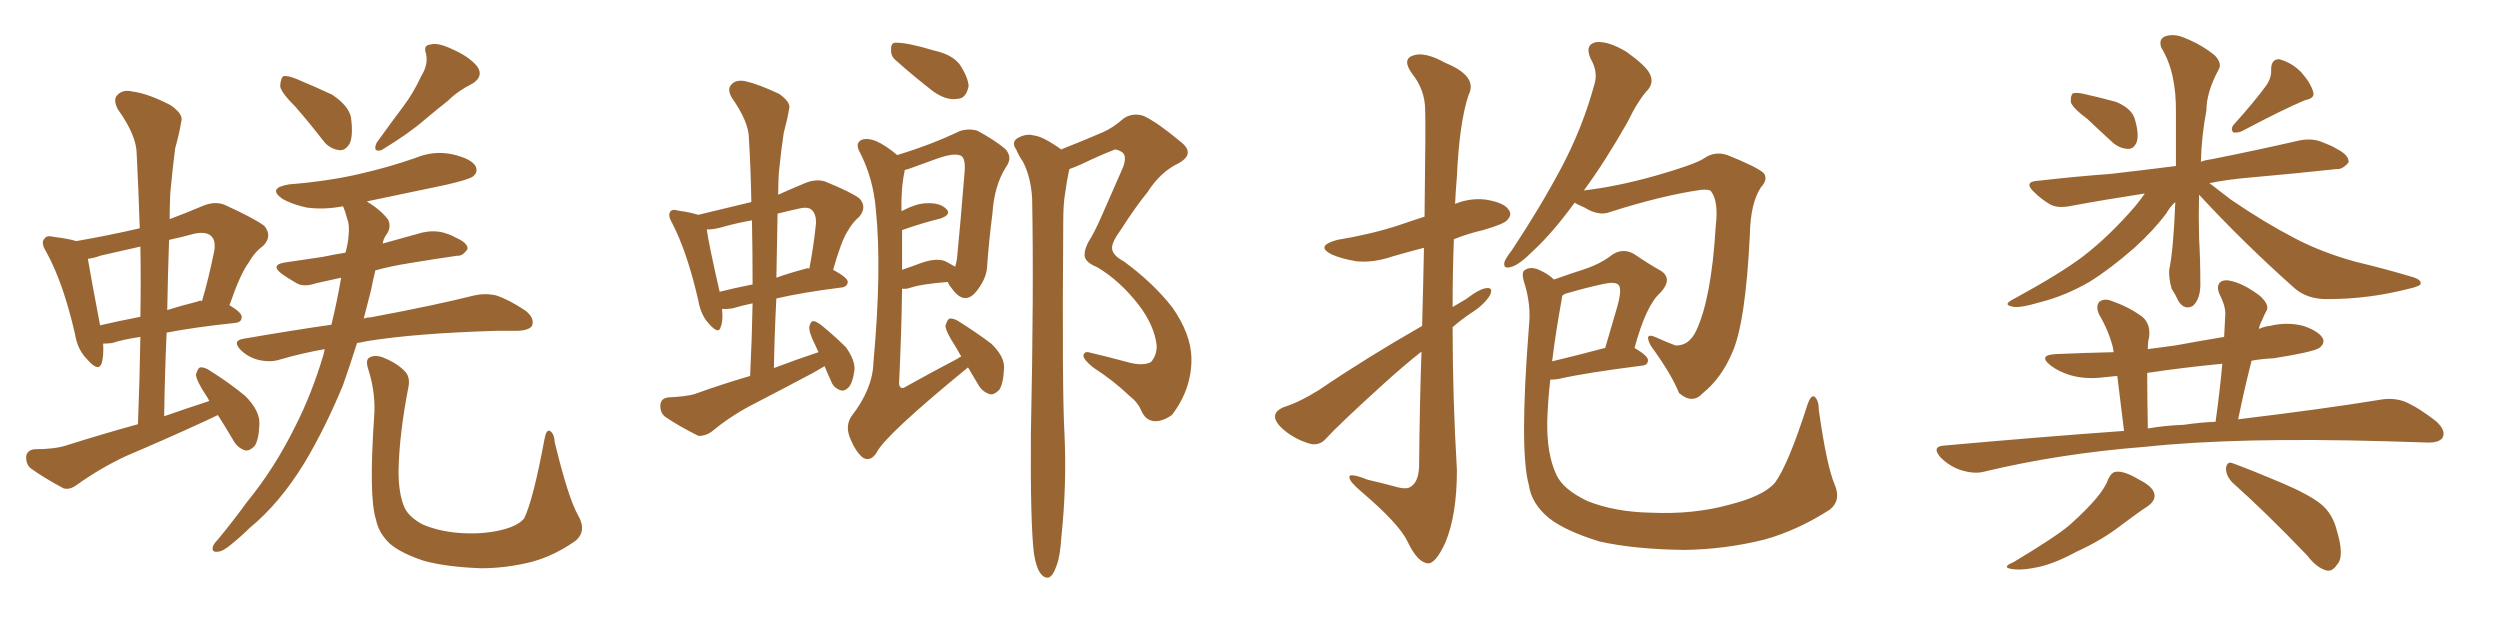 <svg xmlns="http://www.w3.org/2000/svg" xmlns:xlink="http://www.w3.org/1999/xlink" width="600" height="150"><path fill="#996633" padding="10" d="M70.90 25.63L70.90 25.63Q67.38 22.12 67.24 20.65L67.24 20.65Q67.38 18.75 67.97 18.31L67.97 18.31Q68.85 18.02 71.04 18.90L71.04 18.90Q75.59 20.80 79.69 22.71L79.69 22.71Q83.64 25.34 84.23 28.13L84.23 28.13Q84.81 32.52 83.94 34.42L83.94 34.42Q82.91 36.18 81.45 36.04L81.45 36.04Q79.10 35.74 77.64 33.84L77.64 33.84Q74.12 29.30 70.90 25.63ZM101.07 18.31L101.07 18.31Q102.83 15.53 102.25 12.89L102.25 12.89Q101.51 10.84 103.27 10.69L103.27 10.69Q105.03 10.11 108.69 11.87L108.69 11.87Q112.65 13.62 114.55 15.97L114.55 15.97Q116.16 18.31 113.38 20.07L113.38 20.07Q109.86 21.83 107.52 24.17L107.52 24.17Q104.74 26.37 101.95 28.71L101.95 28.71Q98.29 31.93 91.55 36.04L91.55 36.04Q89.36 36.62 90.38 34.28L90.38 34.28Q93.75 29.59 96.83 25.49L96.83 25.49Q99.17 22.41 101.07 18.31ZM85.69 82.32L85.69 82.32Q84.08 87.45 82.32 92.43L82.32 92.43Q78.08 102.69 73.10 111.04L73.10 111.04Q67.09 120.85 59.91 126.71L59.91 126.71Q58.01 128.61 55.66 130.52L55.66 130.52Q53.47 132.42 52.15 132.42L52.15 132.42Q50.68 132.57 51.12 131.10L51.12 131.10Q51.42 130.37 52.29 129.49L52.29 129.49Q55.81 125.24 59.33 120.41L59.33 120.41Q65.92 112.35 70.90 102.25L70.90 102.25Q74.85 94.48 77.64 85.11L77.64 85.11Q77.78 84.38 77.93 83.79L77.93 83.79Q72.22 84.81 67.24 86.28L67.24 86.28Q65.04 87.01 62.26 86.43L62.26 86.43Q59.62 85.84 57.71 83.94L57.71 83.94Q55.66 81.74 58.45 81.30L58.45 81.30Q69.43 79.39 79.54 77.93L79.54 77.93Q80.86 72.51 81.88 66.65L81.88 66.65Q78.52 67.38 75.88 67.97L75.88 67.97Q72.95 68.99 71.19 67.97L71.19 67.97Q69.14 66.80 67.68 65.77L67.68 65.77Q64.75 63.57 68.41 62.99L68.41 62.99Q73.24 62.26 77.34 61.67L77.34 61.67Q80.13 61.08 82.91 60.64L82.91 60.64Q83.50 58.59 83.64 56.69L83.64 56.69Q83.94 54.05 83.35 52.59L83.35 52.59Q82.91 50.83 82.32 49.51L82.32 49.51Q77.64 50.39 73.54 49.80L73.54 49.80Q70.17 49.07 67.82 47.75L67.82 47.75Q64.01 45.12 69.43 44.24L69.43 44.24Q78.66 43.51 86.28 41.75L86.28 41.75Q93.31 40.14 99.61 37.94L99.61 37.94Q104.15 36.04 108.69 37.06L108.69 37.06Q113.09 38.09 114.11 39.84L114.11 39.84Q114.84 41.31 113.53 42.33L113.53 42.33Q112.65 43.07 106.93 44.38L106.93 44.38Q97.27 46.44 88.04 48.34L88.04 48.34Q91.41 50.39 93.16 52.73L93.16 52.73Q94.04 54.64 92.58 56.54L92.58 56.54Q91.99 57.42 91.85 58.45L91.85 58.45Q96.53 57.13 101.37 55.81L101.37 55.81Q104.00 55.22 106.35 55.81L106.35 55.81Q108.40 56.40 109.28 56.98L109.28 56.98Q112.35 58.30 112.21 59.77L112.21 59.77Q111.04 61.52 109.72 61.38L109.72 61.38Q104.59 62.11 98.44 63.13L98.44 63.13Q93.75 63.87 90.09 64.89L90.09 64.89Q89.50 67.24 89.06 69.58L89.06 69.58Q88.18 72.95 87.30 76.46L87.30 76.46Q88.04 76.17 88.92 76.17L88.92 76.17Q104.59 73.24 113.82 70.90L113.82 70.90Q116.46 70.31 119.09 70.90L119.09 70.90Q122.17 71.92 126.12 74.56L126.12 74.56Q128.32 76.32 127.73 78.08L127.73 78.08Q127.15 79.25 124.37 79.39L124.37 79.39Q122.02 79.39 119.38 79.39L119.38 79.39Q99.61 79.98 88.04 81.88L88.04 81.88Q86.72 82.18 85.69 82.32ZM138.72 123.63L138.72 123.63Q140.92 127.44 138.13 129.79L138.13 129.79Q133.15 133.30 127.88 134.77L127.88 134.77Q121.73 136.38 115.43 136.38L115.43 136.38Q107.23 136.08 101.81 134.62L101.81 134.62Q96.39 132.86 93.60 130.52L93.60 130.52Q90.82 127.88 90.23 124.66L90.23 124.66Q88.48 119.38 89.79 100.05L89.79 100.05Q90.23 94.63 88.48 88.92L88.48 88.92Q87.60 86.43 88.62 85.84L88.62 85.84Q89.79 85.11 91.70 85.69L91.70 85.69Q95.07 87.01 96.97 88.92L96.97 88.92Q98.58 90.38 98.00 93.02L98.00 93.02Q95.80 104.30 95.65 113.09L95.65 113.09Q95.65 118.65 97.12 121.88L97.12 121.88Q98.14 124.07 101.37 125.83L101.37 125.83Q105.03 127.44 109.86 127.88L109.86 127.88Q115.43 128.32 119.97 127.29L119.97 127.29Q124.37 126.27 125.83 124.37L125.83 124.37Q128.03 119.68 130.66 105.47L130.66 105.47Q131.10 102.98 131.98 103.42L131.98 103.42Q133.01 104.00 133.15 106.20L133.15 106.20Q136.38 119.53 138.72 123.63ZM52.29 99.61L52.29 99.61Q50.83 100.34 49.51 100.93L49.51 100.93Q39.99 105.32 30.32 109.42L30.32 109.42Q24.02 112.35 18.31 116.46L18.31 116.46Q16.70 117.63 15.23 117.19L15.23 117.19Q10.55 114.70 7.32 112.35L7.32 112.35Q6.15 111.33 6.30 109.42L6.30 109.42Q6.59 107.96 8.35 107.81L8.35 107.81Q13.04 107.81 15.82 106.93L15.82 106.93Q24.61 104.15 33.11 101.81L33.11 101.81Q33.54 90.67 33.69 80.86L33.69 80.86Q29.59 81.45 26.95 82.32L26.95 82.32Q25.78 82.47 24.76 82.47L24.76 82.47Q24.90 85.25 24.46 87.01L24.46 87.01Q23.73 89.50 20.95 86.28L20.95 86.28Q18.60 83.94 18.02 80.27L18.02 80.27Q15.23 67.97 11.13 60.50L11.13 60.50Q9.67 58.15 10.69 57.28L10.69 57.28Q11.13 56.40 12.89 56.84L12.89 56.84Q16.41 57.28 18.31 57.86L18.31 57.86Q25.93 56.54 33.54 54.79L33.54 54.79Q33.25 45.56 32.81 37.06L32.81 37.06Q32.81 32.52 28.27 26.22L28.27 26.22Q27.10 23.88 28.13 22.85L28.13 22.85Q29.44 21.39 31.79 21.97L31.79 21.97Q35.45 22.41 40.87 25.20L40.87 25.20Q44.09 27.39 43.51 29.15L43.51 29.15Q43.07 31.93 42.04 35.60L42.04 35.60Q41.46 39.99 40.87 46.29L40.87 46.29Q40.72 49.37 40.72 52.59L40.72 52.59Q44.68 51.12 48.78 49.37L48.78 49.37Q51.71 48.19 54.05 49.22L54.05 49.22Q61.08 52.44 63.43 54.20L63.43 54.20Q65.48 56.69 63.13 59.03L63.13 59.03Q61.08 60.50 59.62 63.13L59.62 63.13Q57.71 65.63 55.08 73.24L55.08 73.24Q58.01 75 58.01 76.03L58.01 76.03Q58.01 77.34 56.54 77.49L56.54 77.49Q46.73 78.52 39.99 79.83L39.99 79.83Q39.55 89.65 39.40 99.90L39.40 99.90Q44.82 98.00 50.24 96.24L50.24 96.24Q49.80 95.36 49.37 94.78L49.37 94.78Q47.17 91.41 47.02 89.94L47.02 89.94Q47.46 88.33 48.05 88.18L48.05 88.18Q49.07 88.04 50.54 89.06L50.54 89.06Q55.22 91.99 58.89 95.07L58.89 95.07Q62.40 98.58 62.26 101.81L62.26 101.81Q62.11 105.62 61.08 107.08L61.08 107.08Q59.91 108.25 58.89 108.11L58.89 108.11Q56.98 107.52 55.96 105.62L55.96 105.62Q54.05 102.39 52.29 99.61ZM33.69 76.03L33.69 76.03Q33.84 67.24 33.69 59.18L33.69 59.18Q28.56 60.35 24.02 61.38L24.02 61.38Q22.56 61.96 21.09 62.11L21.09 62.11Q21.68 65.77 24.02 78.08L24.02 78.08Q28.42 77.05 33.69 76.03ZM40.58 57.57L40.58 57.57L40.58 57.57Q40.28 65.92 40.14 74.41L40.14 74.41Q43.36 73.39 47.46 72.36L47.46 72.36Q47.90 72.07 48.49 72.22L48.49 72.22Q50.10 66.80 51.42 60.21L51.42 60.21Q51.86 57.57 50.54 56.54L50.54 56.54Q49.37 55.52 46.58 56.10L46.58 56.10Q43.36 56.98 40.58 57.57ZM197.90 87.89L197.90 87.89Q196.58 88.62 195.12 89.50L195.12 89.50Q187.65 93.46 180.03 97.41L180.03 97.41Q175.05 100.05 170.65 103.71L170.65 103.71Q169.04 104.74 167.58 104.59L167.58 104.59Q162.89 102.25 159.67 100.05L159.67 100.05Q158.35 99.02 158.50 97.12L158.50 97.12Q158.64 95.51 160.55 95.36L160.55 95.36Q164.21 95.21 166.55 94.63L166.55 94.63Q173.44 92.14 180.03 90.23L180.03 90.23Q180.47 81.15 180.62 72.80L180.62 72.80Q177.83 73.39 175.93 73.97L175.93 73.97Q174.32 74.27 173.29 74.12L173.29 74.12Q173.58 76.90 173.00 78.37L173.00 78.37Q172.56 80.42 170.21 77.78L170.21 77.78Q168.16 75.59 167.58 72.07L167.58 72.07Q164.94 60.50 161.28 53.47L161.28 53.47Q160.25 51.71 160.84 50.83L160.84 50.83Q161.28 50.10 162.74 50.54L162.74 50.54Q165.82 50.98 167.58 51.56L167.58 51.56Q174.17 49.95 180.32 48.49L180.32 48.49Q180.18 40.43 179.74 33.25L179.74 33.25Q179.74 29.30 175.63 23.44L175.63 23.44Q174.46 21.39 175.49 20.36L175.49 20.36Q176.51 19.04 178.86 19.48L178.86 19.48Q182.08 20.21 187.06 22.56L187.06 22.56Q189.84 24.61 189.40 26.07L189.40 26.07Q188.96 28.71 188.09 31.93L188.09 31.93Q187.50 35.74 186.91 41.60L186.91 41.60Q186.77 44.09 186.77 46.73L186.77 46.73Q189.70 45.41 193.21 43.95L193.21 43.95Q195.70 42.92 197.90 43.51L197.90 43.51Q204.35 46.14 206.25 47.61L206.25 47.61Q208.15 49.66 206.25 52.00L206.25 52.00Q204.64 53.32 203.32 55.66L203.32 55.66Q201.86 58.01 199.95 64.75L199.95 64.75Q203.47 66.65 203.47 67.68L203.47 67.68Q203.32 68.85 202.00 68.99L202.00 68.99Q192.63 70.17 186.33 71.63L186.33 71.63Q185.89 79.83 185.74 88.33L185.74 88.33Q191.16 86.28 196.44 84.52L196.44 84.52Q196.00 83.50 195.56 82.62L195.56 82.62Q194.09 79.69 194.24 78.37L194.24 78.37Q194.53 77.20 195.12 77.05L195.12 77.05Q195.85 77.05 197.17 78.08L197.17 78.08Q200.24 80.57 203.03 83.35L203.03 83.35Q205.22 86.43 205.08 88.77L205.08 88.77Q204.64 91.99 203.61 93.02L203.61 93.02Q202.59 94.04 201.56 93.60L201.56 93.60Q199.95 93.02 199.37 91.26L199.37 91.26Q198.49 89.36 197.90 87.89ZM180.62 68.26L180.62 68.26Q180.62 60.35 180.47 52.88L180.47 52.88Q177.10 53.47 173.88 54.35L173.88 54.35Q171.53 55.08 169.63 55.08L169.63 55.08Q170.07 58.45 172.71 70.02L172.71 70.02Q176.22 69.14 180.62 68.26ZM186.62 51.27L186.62 51.27Q186.47 58.74 186.33 66.65L186.33 66.65Q189.55 65.48 193.51 64.45L193.51 64.45Q193.80 64.31 194.24 64.45L194.24 64.45Q195.26 59.33 195.85 53.47L195.85 53.47Q195.85 51.27 194.82 50.39L194.82 50.39Q193.95 49.51 191.60 50.10L191.60 50.10Q188.96 50.68 186.62 51.27ZM215.19 14.65L215.19 14.65Q213.72 13.48 213.87 12.01L213.87 12.01Q213.72 10.11 215.19 10.25L215.19 10.25Q217.97 10.25 224.27 12.16L224.27 12.16Q228.37 13.04 230.27 15.38L230.27 15.38Q232.32 18.46 232.47 20.65L232.47 20.65Q231.88 23.73 229.69 23.73L229.69 23.73Q227.05 24.17 223.83 21.83L223.83 21.83Q219.29 18.31 215.19 14.65ZM232.32 88.18L232.32 88.18Q212.26 104.59 210.35 108.69L210.35 108.69Q208.89 110.89 207.13 109.86L207.13 109.86Q205.37 108.54 203.91 104.88L203.91 104.88Q202.88 102.10 204.35 99.90L204.35 99.90Q209.47 93.31 209.62 87.01L209.62 87.01Q211.67 64.60 210.21 50.39L210.21 50.39Q209.62 42.92 206.40 36.62L206.40 36.62Q205.22 34.57 206.54 33.69L206.54 33.69Q207.86 32.96 210.21 33.84L210.21 33.84Q212.55 34.86 215.33 37.21L215.33 37.21Q223.54 34.72 230.27 31.49L230.27 31.49Q232.32 30.76 234.52 31.35L234.52 31.35Q238.62 33.54 241.26 35.74L241.26 35.74Q243.16 37.79 241.41 40.14L241.41 40.14Q238.62 44.53 238.18 51.27L238.18 51.27Q237.30 58.15 236.87 64.45L236.87 64.45Q236.57 67.09 234.38 69.87L234.38 69.87Q231.45 73.54 228.37 69.14L228.37 69.14Q227.64 68.26 227.49 67.68L227.49 67.68Q221.48 68.12 218.70 68.99L218.70 68.99Q217.53 69.43 216.50 69.29L216.50 69.29Q216.36 79.83 215.77 92.14L215.77 92.14Q216.06 93.75 217.53 92.72L217.53 92.72Q224.12 89.06 229.98 85.99L229.98 85.99Q230.27 85.69 230.71 85.55L230.71 85.55Q229.83 84.08 229.25 83.06L229.25 83.06Q227.05 79.69 226.90 78.22L226.90 78.22Q227.34 76.61 227.93 76.46L227.93 76.46Q228.96 76.32 230.42 77.34L230.42 77.34Q234.38 79.83 237.89 82.47L237.89 82.47Q241.11 85.55 240.97 88.33L240.97 88.33Q240.82 92.14 239.79 93.60L239.79 93.60Q238.62 94.78 237.60 94.63L237.60 94.63Q235.69 94.04 234.67 92.14L234.67 92.14Q233.35 89.94 232.32 88.18ZM216.50 55.22L216.50 55.22Q216.50 59.77 216.50 64.75L216.50 64.75Q218.70 64.01 221.04 63.13L221.04 63.13Q224.71 61.82 226.90 62.70L226.90 62.70Q228.22 63.43 229.25 64.01L229.25 64.01Q229.54 62.99 229.69 61.96L229.69 61.96Q230.57 52.88 231.45 41.89L231.45 41.89Q231.88 37.94 230.57 37.35L230.57 37.35Q228.96 36.62 224.85 38.09L224.85 38.09Q222.07 39.11 217.97 40.58L217.97 40.58Q217.24 40.72 217.09 40.87L217.09 40.87Q217.09 41.02 217.09 41.16L217.09 41.16Q216.21 45.26 216.36 50.68L216.36 50.68Q220.02 48.78 222.36 48.78L222.36 48.78Q225.59 48.63 227.05 50.10L227.05 50.10Q228.52 51.42 225.73 52.44L225.73 52.44Q221.48 53.47 216.50 55.22ZM248.14 132.86L248.14 132.86L248.14 132.86Q247.27 125.68 247.41 104.15L247.41 104.15Q248.14 69.73 247.71 47.61L247.71 47.61Q247.41 42.48 245.51 38.82L245.51 38.82Q244.48 37.35 243.90 35.89L243.90 35.89Q242.72 34.28 244.04 33.25L244.04 33.25Q246.24 31.93 248.14 32.52L248.14 32.52Q250.20 32.67 254.74 35.89L254.74 35.89Q254.88 35.74 255.32 35.60L255.32 35.60Q260.16 33.69 264.55 31.79L264.55 31.79Q267.04 30.76 269.68 28.42L269.68 28.42Q271.88 26.95 274.51 27.83L274.51 27.83Q277.88 29.44 283.30 33.98L283.30 33.98Q287.11 36.91 282.71 39.26L282.71 39.26Q278.47 41.31 275.39 46.14L275.39 46.14Q272.61 49.51 268.95 55.22L268.95 55.22Q266.89 58.01 266.89 59.47L266.89 59.47Q266.89 61.23 269.68 62.70L269.68 62.70Q276.86 67.97 281.40 73.83L281.40 73.83Q285.79 80.13 285.94 85.84L285.94 85.84Q286.08 93.31 281.25 99.61L281.25 99.61Q278.91 101.22 277.00 101.07L277.00 101.07Q274.95 100.93 273.93 98.58L273.93 98.58Q273.05 96.53 271.14 95.07L271.14 95.07Q267.33 91.41 262.35 88.18L262.35 88.18Q260.16 86.43 260.01 85.40L260.01 85.40Q260.16 84.38 261.18 84.52L261.18 84.52Q265.58 85.55 271.00 87.01L271.00 87.01Q274.37 87.89 276.27 86.87L276.27 86.87Q277.73 85.11 277.59 82.76L277.59 82.76Q277.00 78.08 273.34 73.24L273.34 73.24Q268.80 67.38 263.38 64.16L263.38 64.16Q260.16 62.84 260.30 61.08L260.30 61.08Q260.30 59.77 261.33 57.86L261.33 57.86Q262.50 56.10 264.26 52.15L264.26 52.15Q266.75 46.44 269.53 40.14L269.53 40.14Q270.56 37.35 269.24 36.47L269.24 36.47Q267.77 35.60 267.19 36.04L267.19 36.04Q263.82 37.35 259.86 39.26L259.86 39.26Q257.96 40.14 256.64 40.58L256.64 40.58Q256.05 43.21 255.62 46.44L255.62 46.44Q255.18 48.93 255.18 53.32L255.18 53.32Q254.88 93.75 255.47 104.00L255.47 104.00Q256.05 116.31 254.74 128.76L254.74 128.76Q254.44 133.59 253.56 135.79L253.56 135.79Q252.83 137.99 251.81 138.57L251.81 138.57Q250.78 138.87 249.90 137.84L249.90 137.84Q248.73 136.52 248.14 132.86ZM341.16 84.38L341.16 84.38Q336.91 87.74 332.37 91.85L332.37 91.85Q321.09 102.10 318.31 105.18L318.31 105.18Q316.70 107.08 314.36 106.49L314.36 106.49Q310.84 105.47 308.06 103.13L308.06 103.13Q305.86 101.22 306.01 99.76L306.01 99.76Q306.15 98.58 308.06 97.71L308.06 97.71Q311.57 96.68 316.55 93.60L316.55 93.60Q327.98 85.84 341.31 78.22L341.31 78.22Q341.60 67.53 341.75 59.47L341.75 59.47Q337.79 60.50 334.28 61.52L334.28 61.52Q329.59 63.13 325.49 62.70L325.49 62.70Q321.97 62.11 319.63 61.08L319.63 61.08Q315.53 59.03 320.95 57.57L320.95 57.57Q329.00 56.25 335.74 54.05L335.74 54.05Q338.67 53.03 341.89 52.00L341.89 52.00Q342.19 29.30 342.04 26.51L342.04 26.51Q342.04 21.53 338.82 17.58L338.82 17.58Q336.47 14.21 339.11 13.33L339.11 13.33Q341.89 12.30 346.88 15.09L346.88 15.09Q354.79 18.31 352.44 22.85L352.44 22.85Q350.24 29.44 349.66 42.33L349.66 42.33Q349.37 45.70 349.22 48.93L349.22 48.93Q352.88 47.46 356.54 47.90L356.54 47.90Q361.08 48.63 362.11 50.39L362.11 50.39Q362.99 51.56 361.67 52.88L361.67 52.88Q360.94 53.76 355.96 55.22L355.96 55.22Q352.15 56.10 348.93 57.42L348.93 57.42Q348.63 65.33 348.63 73.68L348.63 73.68Q350.39 72.66 351.86 71.78L351.86 71.78Q355.08 69.29 356.84 69.14L356.84 69.14Q358.45 68.99 357.57 70.90L357.57 70.90Q356.10 73.24 353.03 75.15L353.03 75.15Q350.83 76.61 348.63 78.52L348.63 78.52Q348.63 95.51 349.66 112.79L349.66 112.79Q349.66 123.63 346.88 130.22L346.88 130.22Q344.53 135.35 342.63 135.21L342.63 135.21Q340.14 134.91 337.79 129.93L337.79 129.93Q335.74 125.68 326.81 118.07L326.81 118.07Q324.02 115.72 323.88 114.70L323.88 114.70Q323.44 113.23 328.27 115.14L328.27 115.14Q331.49 115.87 334.72 116.75L334.72 116.75Q337.65 117.63 338.67 116.75L338.67 116.75Q340.43 115.58 340.58 112.06L340.58 112.06Q340.72 96.68 341.16 84.38ZM377.93 48.63L377.93 48.63Q372.66 55.81 368.26 59.91L368.26 59.91Q364.60 63.57 362.84 64.01L362.84 64.01Q360.64 64.75 361.08 62.84L361.08 62.84Q361.38 61.96 362.84 60.06L362.84 60.06Q369.73 49.66 374.71 40.28L374.71 40.28Q379.83 30.62 382.62 20.36L382.62 20.36Q383.64 17.29 381.74 14.06L381.74 14.06Q380.27 10.69 383.06 10.11L383.06 10.11Q385.99 9.81 390.38 12.45L390.38 12.45Q395.07 15.82 395.95 17.72L395.95 17.72Q396.97 19.78 395.51 21.53L395.51 21.53Q393.16 24.02 390.53 29.44L390.53 29.44Q385.11 38.96 380.13 45.70L380.13 45.70Q387.89 44.82 397.27 42.19L397.27 42.19Q406.49 39.55 408.84 38.09L408.84 38.09Q411.47 36.18 414.55 37.21L414.55 37.21Q421.88 40.14 423.34 41.60L423.34 41.60Q424.37 43.07 422.61 44.97L422.61 44.97Q420.12 48.78 419.97 56.25L419.97 56.25Q418.95 77.49 415.72 84.67L415.72 84.67Q413.09 90.82 408.69 94.34L408.69 94.34Q406.20 97.12 402.98 94.34L402.98 94.34Q401.07 89.65 396.24 83.06L396.24 83.06Q394.34 79.54 397.56 81.01L397.56 81.01Q399.76 82.03 402.10 82.91L402.10 82.91Q405.32 83.06 407.08 79.39L407.08 79.39Q410.74 71.63 411.77 54.35L411.77 54.35Q412.50 48.19 410.60 45.85L410.60 45.85Q410.16 45.41 408.25 45.56L408.25 45.56Q399.02 46.88 386.57 50.83L386.57 50.83Q383.79 52.00 380.27 49.80L380.27 49.80Q378.52 49.07 377.93 48.63ZM440.33 116.31L440.33 116.31Q441.94 120.12 439.16 122.31L439.16 122.31Q431.40 127.29 423.49 129.49L423.49 129.49Q414.11 131.84 404.30 131.98L404.30 131.98Q392.14 131.84 383.79 129.93L383.79 129.93Q375.73 127.44 371.78 124.37L371.78 124.37Q367.53 120.85 366.94 116.46L366.94 116.46Q364.60 108.25 366.94 78.37L366.94 78.37Q367.53 73.10 365.77 67.68L365.77 67.68Q365.04 65.19 366.06 64.75L366.06 64.75Q367.24 64.01 368.99 64.60L368.99 64.60Q371.48 65.63 372.95 67.09L372.95 67.09Q377.05 65.63 380.27 64.60L380.27 64.60Q384.23 63.28 387.01 61.08L387.01 61.08Q389.50 59.47 392.14 60.94L392.14 60.94Q395.80 63.43 398.44 64.89L398.44 64.89Q401.66 66.80 398.44 70.31L398.44 70.31Q395.07 73.24 392.29 83.50L392.29 83.50Q395.51 85.40 395.51 86.43L395.51 86.43Q395.51 87.60 394.19 87.74L394.19 87.74Q380.27 89.50 373.97 90.97L373.97 90.97Q372.95 91.11 372.07 91.11L372.07 91.11Q371.48 96.24 371.34 101.07L371.34 101.07Q371.19 108.98 373.54 113.96L373.54 113.96Q375.15 117.48 381.01 120.26L381.01 120.26Q387.60 122.90 396.39 123.05L396.39 123.05Q406.49 123.49 414.99 121.14L414.99 121.14Q423.19 119.09 425.98 115.87L425.98 115.87Q429.20 111.47 433.74 97.27L433.74 97.27Q434.62 94.63 435.50 95.21L435.50 95.21Q436.52 96.09 436.52 98.44L436.52 98.44Q438.43 111.91 440.33 116.31ZM374.85 71.63L374.85 71.63L374.85 71.63Q373.39 79.54 372.51 86.72L372.51 86.72Q378.08 85.40 385.25 83.50L385.25 83.50Q386.72 78.37 388.04 73.97L388.04 73.97Q389.36 69.43 388.48 68.41L388.48 68.41Q387.74 67.53 384.96 68.12L384.96 68.12Q380.86 68.99 376.32 70.31L376.32 70.31Q375.59 70.46 375 70.90L375 70.90Q374.85 71.19 374.85 71.63ZM500.98 28.56L500.98 28.56Q497.61 26.07 497.02 24.61L497.02 24.61Q496.88 23.00 497.46 22.41L497.46 22.41Q498.34 22.12 500.24 22.56L500.24 22.56Q504.20 23.44 507.86 24.46L507.86 24.46Q511.38 25.93 512.26 28.27L512.26 28.27Q513.43 32.08 512.84 33.98L512.84 33.98Q512.26 35.60 510.94 35.74L510.94 35.74Q508.89 35.74 507.13 34.28L507.13 34.28Q503.76 31.20 500.98 28.56ZM543.90 20.51L543.90 20.51Q545.21 18.60 545.07 16.70L545.07 16.70Q545.07 14.21 546.97 14.21L546.97 14.21Q549.90 14.94 552.25 17.29L552.25 17.29Q554.59 19.92 555.18 22.12L555.18 22.12Q555.62 23.58 553.27 24.02L553.27 24.02Q548.29 26.07 538.04 31.49L538.04 31.49Q537.01 31.93 535.99 31.79L535.99 31.79Q535.25 30.91 536.13 29.88L536.13 29.88Q541.26 24.17 543.90 20.51ZM527.78 46.73L527.78 46.73Q527.64 51.86 527.78 57.13L527.78 57.13Q528.08 62.26 528.08 67.68L528.08 67.68Q528.22 71.63 526.32 73.39L526.32 73.39Q524.27 74.56 522.80 72.22L522.80 72.22Q522.07 70.61 521.19 69.29L521.19 69.29Q520.46 66.65 520.61 64.75L520.61 64.75Q521.63 59.91 522.07 48.49L522.07 48.49Q520.90 49.51 519.87 51.27L519.87 51.27Q516.80 55.37 512.26 59.47L512.26 59.47Q506.40 64.60 501.42 67.68L501.42 67.68Q495.56 71.04 489.70 72.51L489.70 72.51Q484.28 74.12 482.81 73.54L482.81 73.54Q480.62 73.10 483.25 71.78L483.25 71.78Q494.53 65.63 499.95 61.52L499.95 61.52Q506.40 56.54 512.55 49.37L512.55 49.37Q513.87 47.75 514.75 46.44L514.75 46.44Q505.22 47.90 497.31 49.37L497.31 49.37Q493.95 50.10 492.04 49.07L492.04 49.07Q489.84 47.75 488.38 46.29L488.38 46.29Q485.30 43.51 489.40 43.36L489.40 43.36Q498.34 42.33 506.40 41.75L506.40 41.75Q514.16 40.87 522.22 39.84L522.22 39.84Q522.22 33.84 522.22 27.10L522.22 27.10Q522.36 17.29 518.70 11.43L518.70 11.43Q517.97 9.23 519.87 8.64L519.87 8.64Q521.92 8.06 524.27 9.08L524.27 9.08Q528.37 10.69 531.59 13.33L531.59 13.33Q533.35 15.23 532.47 16.70L532.47 16.70Q529.54 22.12 529.54 26.51L529.54 26.51Q528.37 32.52 528.22 38.82L528.22 38.82Q529.39 38.38 530.71 38.23L530.71 38.23Q541.70 36.04 551.95 33.69L551.95 33.69Q555.03 33.11 557.37 34.13L557.37 34.13Q559.72 35.01 560.60 35.60L560.60 35.60Q563.82 37.21 563.67 38.96L563.67 38.96Q562.21 40.72 560.74 40.58L560.74 40.58Q551.37 41.60 539.79 42.63L539.79 42.63Q534.67 43.07 530.27 43.95L530.27 43.95Q532.32 45.56 535.40 47.90L535.40 47.90Q543.31 53.32 550.93 57.28L550.93 57.28Q557.37 60.64 565.43 62.84L565.43 62.84Q572.75 64.60 579.05 66.50L579.05 66.50Q581.10 67.09 580.96 68.12L580.96 68.12Q580.81 68.70 578.17 69.29L578.17 69.29Q568.51 71.78 558.84 71.78L558.84 71.78Q553.56 71.92 550.34 68.85L550.34 68.85Q538.48 58.30 527.78 46.73ZM509.77 103.42L509.77 103.42Q508.74 95.07 508.15 90.23L508.15 90.23Q506.54 90.38 505.08 90.53L505.08 90.53Q500.68 91.11 497.02 90.09L497.02 90.09Q494.09 89.21 492.19 87.74L492.19 87.74Q488.82 85.11 493.80 84.96L493.80 84.96Q500.68 84.67 507.28 84.52L507.28 84.52Q507.13 83.94 507.13 83.50L507.13 83.50Q506.10 79.39 503.76 75.44L503.76 75.44Q502.88 73.39 503.91 72.36L503.91 72.36Q505.22 71.48 507.13 72.36L507.13 72.36Q510.94 73.68 514.16 76.03L514.16 76.03Q516.21 77.78 515.77 81.01L515.77 81.01Q515.48 81.88 515.48 83.79L515.48 83.79Q518.85 83.35 522.07 82.91L522.07 82.91Q527.64 81.88 533.79 80.86L533.79 80.86Q533.94 77.93 534.08 75.29L534.08 75.29Q534.08 73.24 532.62 70.46L532.62 70.46Q531.88 68.55 532.91 67.68L532.91 67.68Q533.94 66.94 535.84 67.53L535.84 67.53Q538.77 68.26 542.43 71.04L542.43 71.04Q544.63 73.10 544.04 74.41L544.04 74.41Q543.46 75.44 542.87 76.90L542.87 76.90Q542.29 77.93 542.14 78.96L542.14 78.96Q543.31 78.37 544.78 78.22L544.78 78.22Q548.88 77.20 552.83 78.22L552.83 78.22Q556.64 79.54 557.52 81.30L557.52 81.30Q557.96 82.47 556.64 83.50L556.64 83.50Q555.03 84.52 545.65 85.99L545.65 85.99Q542.72 86.13 540.38 86.57L540.38 86.57Q538.62 93.46 537.16 100.63L537.16 100.63Q557.81 98.14 571.14 95.95L571.14 95.95Q574.37 95.36 577.15 96.39L577.15 96.39Q580.52 97.85 584.62 101.07L584.62 101.07Q587.11 103.27 586.23 105.03L586.23 105.03Q585.35 106.35 582.28 106.20L582.28 106.20Q577.88 106.05 572.90 105.91L572.90 105.91Q536.87 104.88 514.89 107.23L514.89 107.23Q494.24 108.84 476.07 113.23L476.07 113.23Q473.73 113.82 470.51 112.79L470.51 112.79Q467.87 111.91 465.67 109.72L465.67 109.72Q463.48 107.08 466.70 106.93L466.70 106.93Q489.40 104.88 509.77 103.42ZM524.12 101.95L524.12 101.95Q528.08 101.37 531.74 101.22L531.74 101.22Q532.76 93.90 533.35 87.30L533.35 87.30Q524.12 88.18 515.33 89.50L515.33 89.50Q515.33 94.92 515.48 102.83L515.48 102.83Q519.73 102.10 524.12 101.95ZM505.96 114.99L505.96 114.99Q506.84 113.23 507.86 113.23L507.86 113.23Q509.77 112.94 513.43 115.14L513.43 115.14Q516.94 116.89 517.09 118.80L517.09 118.80Q517.24 120.26 515.33 121.58L515.33 121.58Q513.28 122.90 509.18 125.98L509.18 125.98Q504.49 129.64 498.34 132.42L498.34 132.42Q493.21 135.21 489.26 136.08L489.26 136.08Q485.74 136.82 483.84 136.67L483.84 136.67Q479.74 136.38 483.25 134.91L483.25 134.91Q493.51 128.76 496.73 125.98L496.73 125.98Q500.68 122.46 503.03 119.68L503.03 119.68Q505.37 116.89 505.96 114.99ZM535.84 115.87L535.84 115.87L535.84 115.87Q534.23 114.26 534.23 112.35L534.23 112.35Q534.52 110.60 535.84 111.18L535.84 111.18Q539.94 112.65 547.56 115.87L547.56 115.87Q554.44 118.80 557.23 121.14L557.23 121.14Q559.86 123.49 560.74 127.00L560.74 127.00Q562.79 133.59 560.89 135.50L560.89 135.50Q559.86 137.11 558.54 136.96L558.54 136.96Q556.05 136.38 553.71 133.30L553.71 133.30Q543.90 123.05 535.84 115.87Z"/></svg>